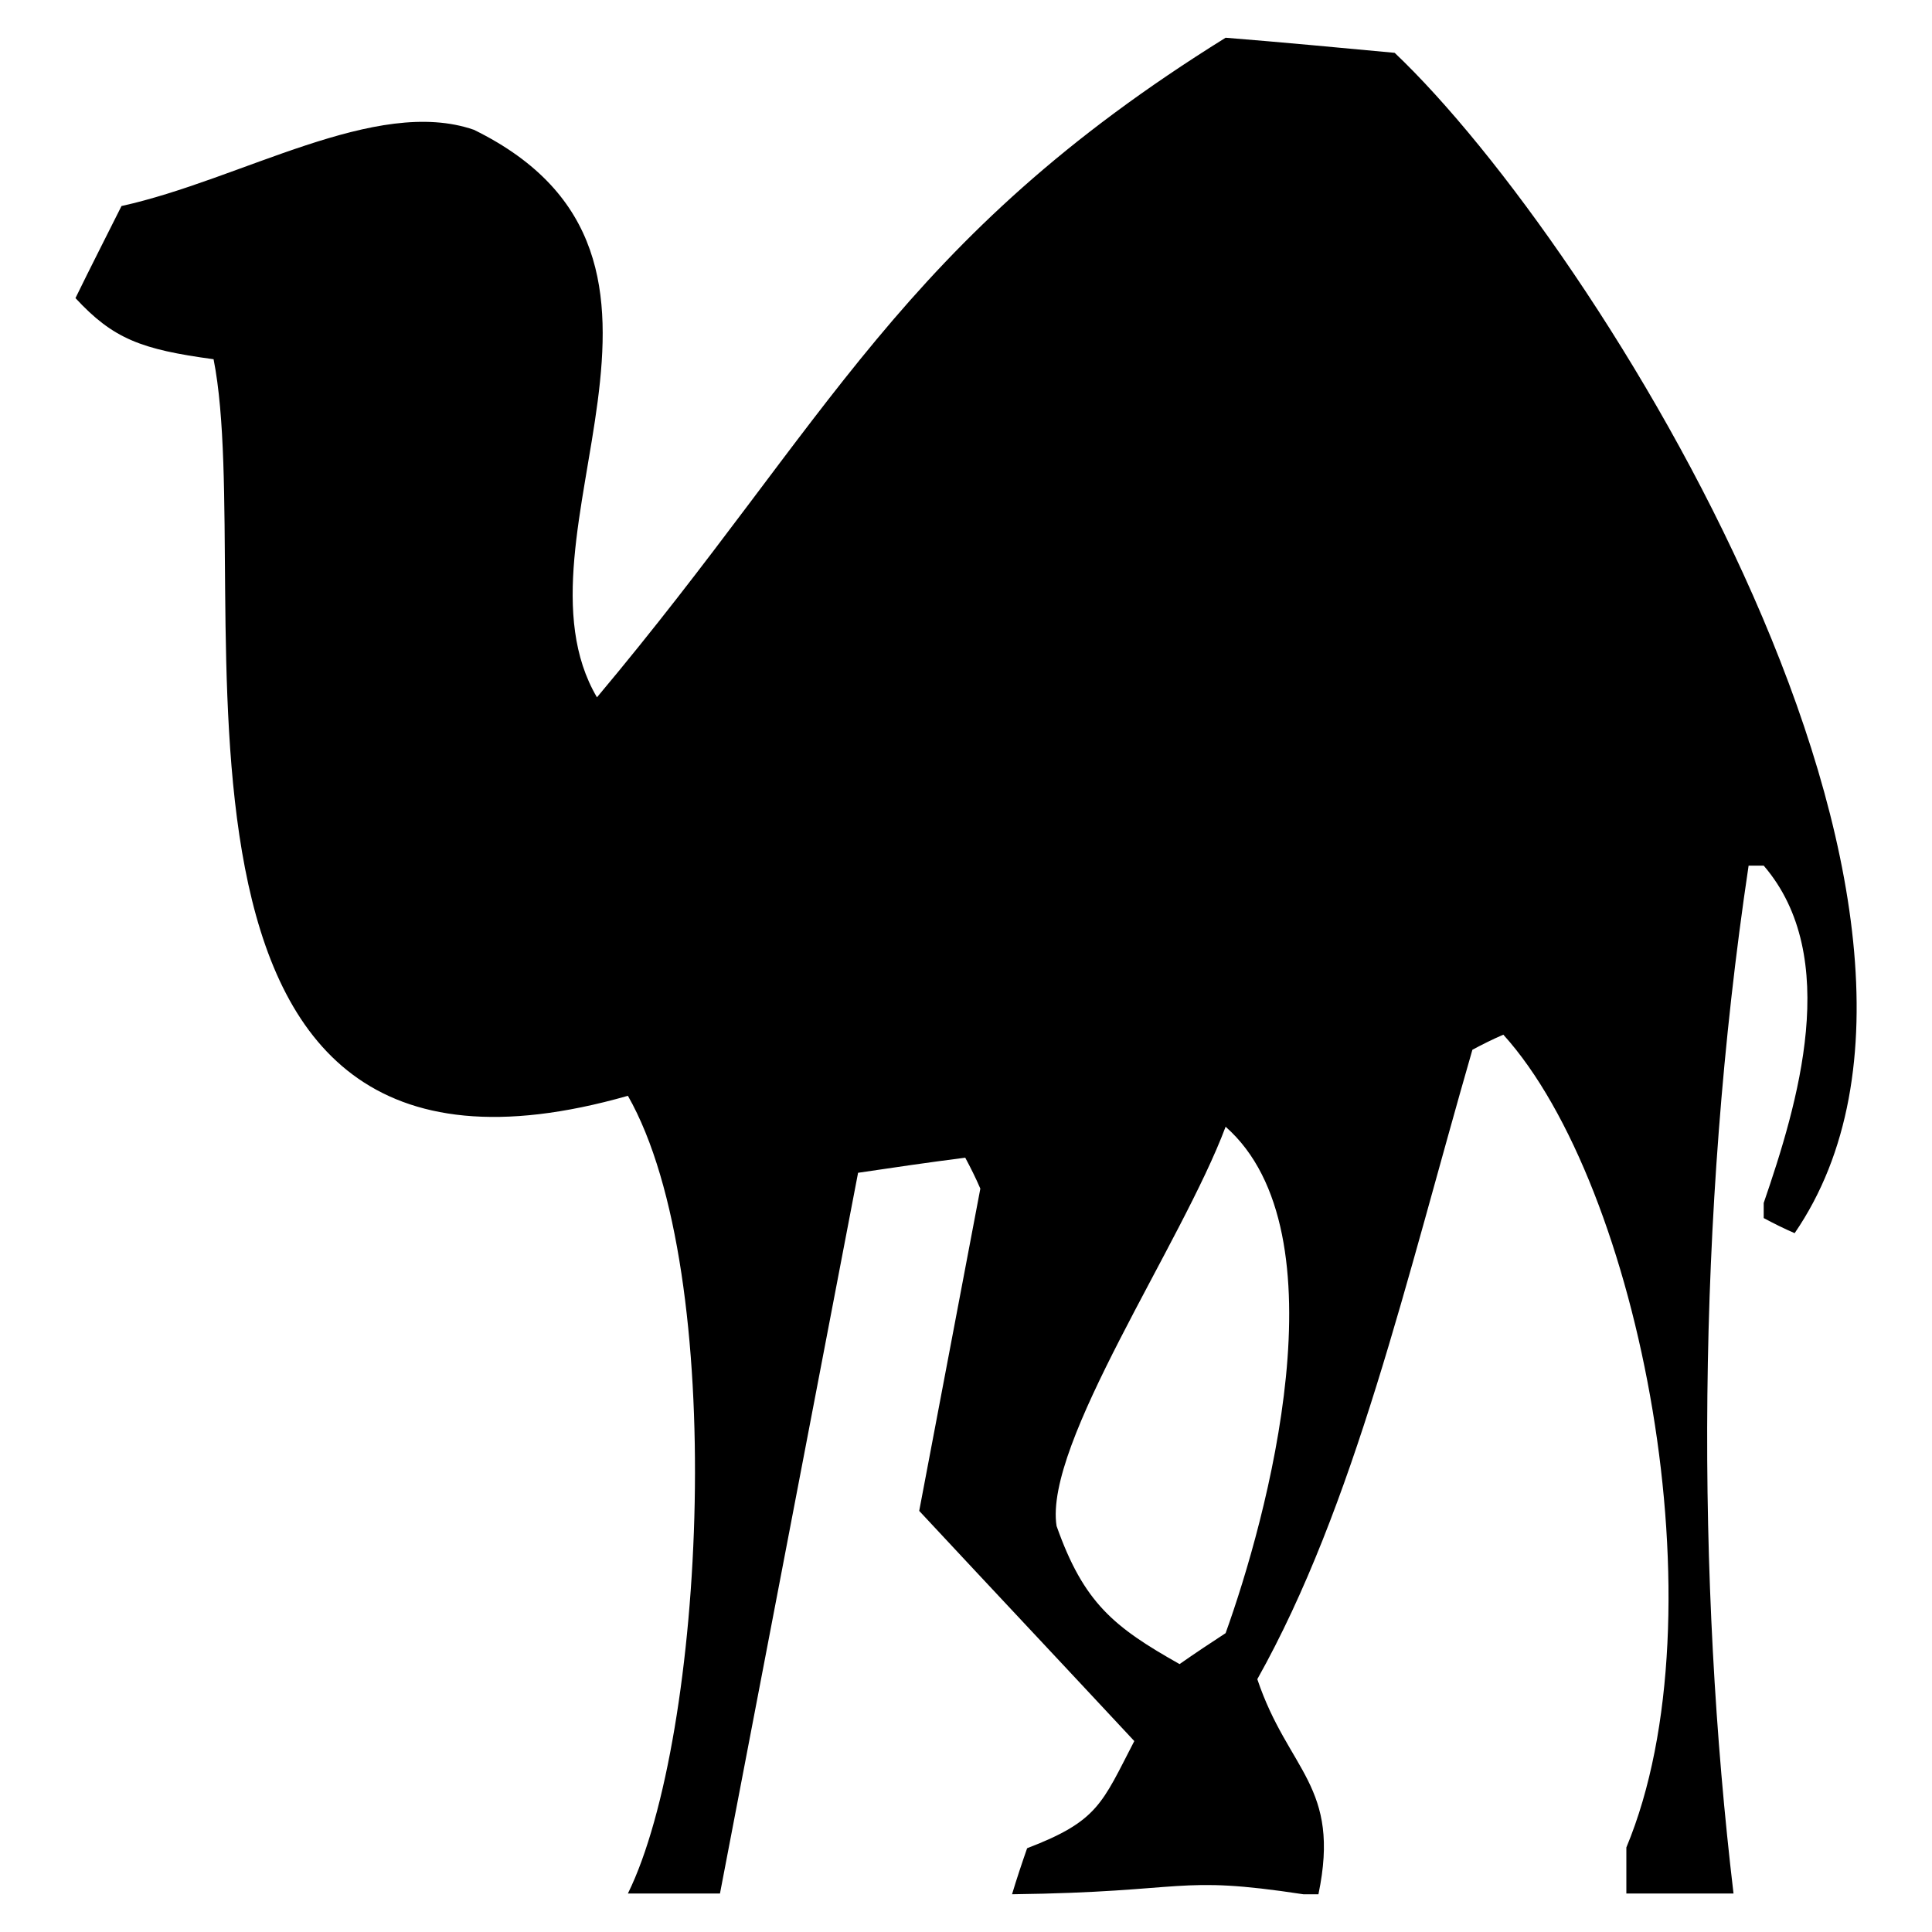 <?xml version="1.0" encoding="utf-8"?>
<!-- Svg Vector Icons : http://www.onlinewebfonts.com/icon -->
<!DOCTYPE svg PUBLIC "-//W3C//DTD SVG 1.1//EN" "http://www.w3.org/Graphics/SVG/1.1/DTD/svg11.dtd">
<svg version="1.1" xmlns="http://www.w3.org/2000/svg" xmlns:xlink="http://www.w3.org/1999/xlink" x="0px" y="0px" viewBox="0 0 256 256" enable-background="new 0 0 256 256" xml:space="preserve">
<g><g><path fill="#000000" d="M184.8,7c-7.5-0.7-14.9-1.4-22.4-2c-43.1,26.8-52.5,50.7-83.3,87.4C66.5,71,97.4,34.2,62.8,17.2C49.8,12.7,32,23.8,16.1,27.3c-2,4-4.1,8.1-6.1,12.2c5,5.4,8.7,6.8,18.3,8.1c6,30.3-13.2,117,54.9,97.6c13.4,23.5,10.2,85,0,105.7h12.2c6.1-31.8,12.2-63.7,18.3-95.5c4.7-0.7,9.5-1.4,14.2-2c0.7,1.3,1.4,2.7,2,4.1c-2.7,14.2-5.4,28.5-8.1,42.7c9.5,10.2,19,20.3,28.5,30.5c-4.3,8.3-4.8,10.6-14.2,14.2c-0.7,2-1.4,4.1-2,6.1c23.7-0.3,21.5-2.6,38.6,0h2c3-14.4-4-16.3-8.1-28.5c12.9-23,19.7-52.9,28.5-83.4c1.3-0.7,2.7-1.4,4.1-2c18.1,20,29.2,76.8,16.3,107.7v6.1h14.2c-4.9-41.3-5-89.4,2-136.2h2c10.4,12.1,4.5,31.6,0,44.7v2c1.3,0.7,2.7,1.4,4.1,2C266.8,121.1,211.8,32.6,184.8,7z M162.4,216.4c-2,1.3-4.1,2.7-6.1,4.1c-8.7-4.9-12.7-8.1-16.3-18.3c-1.7-10.9,16.6-37.4,22.4-52.9C178.3,163.3,167.8,201.4,162.4,216.4z"/></g></g>
</svg>